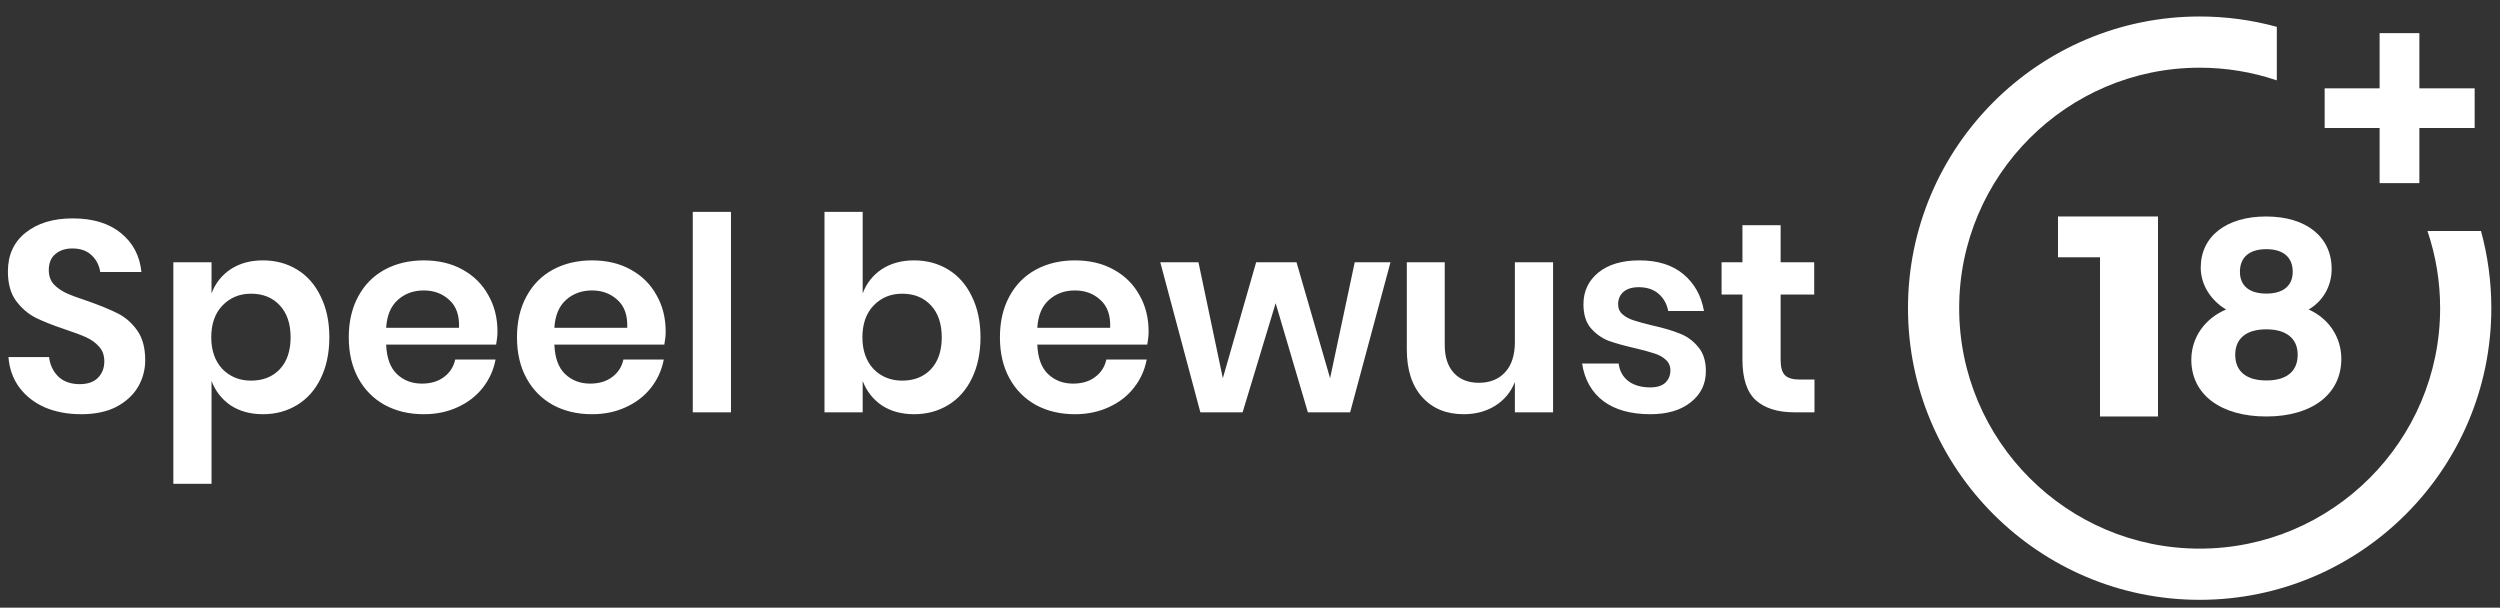 <svg width="288" height="70" xmlns="http://www.w3.org/2000/svg" version="1.1">

 <rect width="100%" height="100%" fill="#333333" stroke="none"/>

 <g>
  <title>Layer 1</title>
  <svg y="-109.701" x="-1" id="svg_1" viewBox="0 0 120 31" fill="#ffffff" height="288" width="288" xmlns="http://www.w3.org/2000/svg">
   <path id="svg_2" class="color011945 svgShape" d="m101.217,21.2l0,-7.642l-2.017,0l0,-1.958l4.8,0l0,9.6l-2.783,0z" fill="#ffffff"/>
   <path id="svg_3" class="color011945 svgShape" clip-rule="evenodd" d="m112.336,14.121c0,0.818 -0.414,1.542 -1.104,1.944c0.966,0.429 1.568,1.327 1.568,2.373c0,1.689 -1.405,2.762 -3.6,2.762c-2.195,0 -3.6,-1.059 -3.6,-2.722c0,-1.073 0.652,-1.984 1.668,-2.413c-0.74,-0.443 -1.216,-1.193 -1.216,-2.011c0,-1.502 1.229,-2.454 3.136,-2.454c1.931,0 3.148,0.979 3.148,2.521zm-4.629,4.116c0,0.791 0.527,1.234 1.493,1.234c0.966,0 1.505,-0.429 1.505,-1.234c0,-0.778 -0.539,-1.22 -1.505,-1.22c-0.966,0 -1.493,0.443 -1.493,1.22zm1.493,-2.936c-0.815,0 -1.267,-0.375 -1.267,-1.046c0,-0.697 0.452,-1.086 1.267,-1.086c0.815,0 1.267,0.389 1.267,1.086c0,0.67 -0.452,1.046 -1.267,1.046z" fill-rule="evenodd" fill="#ffffff"/>
   <path id="svg_4" class="color011945 svgShape" d="m116.935,12.296c0.403,1.19 0.608,2.434 0.608,3.704c0,6.364 -5.178,11.543 -11.543,11.543c-6.365,0 -11.543,-5.178 -11.543,-11.543c0,-6.365 5.178,-11.542 11.543,-11.542c1.269,0 2.514,0.204 3.704,0.608l0,-2.569c-1.202,-0.329 -2.443,-0.497 -3.704,-0.497c-7.72,0 -14,6.28 -14,14c0,7.72 6.28,14 14,14c7.72,0 14,-6.28 14,-14c0,-1.261 -0.167,-2.502 -0.496,-3.704l-2.569,0z" fill="#ffffff"/>
   <path id="svg_5" class="color011945 svgShape" d="m116.546,5.448l0,-2.648l-1.908,0l0,2.648l-2.638,0l0,1.904l2.638,0l0,2.648l1.908,0l0,-2.648l2.654,0l0,-1.904l-2.654,0zm-109.159,13.043c0,0.468 -0.117,0.901 -0.351,1.3c-0.234,0.39 -0.581,0.706 -1.04,0.949c-0.459,0.234 -1.018,0.351 -1.677,0.351c-0.65,0 -1.231,-0.108 -1.742,-0.325c-0.511,-0.225 -0.923,-0.546 -1.235,-0.962c-0.303,-0.416 -0.477,-0.901 -0.52,-1.456l1.95,0c0.043,0.373 0.191,0.685 0.442,0.936c0.26,0.243 0.602,0.364 1.027,0.364c0.381,0 0.672,-0.1 0.871,-0.299c0.208,-0.208 0.312,-0.472 0.312,-0.793c0,-0.286 -0.082,-0.52 -0.247,-0.702c-0.165,-0.191 -0.373,-0.342 -0.624,-0.455c-0.251,-0.113 -0.598,-0.243 -1.04,-0.39c-0.572,-0.191 -1.04,-0.377 -1.404,-0.559c-0.364,-0.191 -0.676,-0.464 -0.936,-0.819c-0.251,-0.355 -0.377,-0.819 -0.377,-1.391c0,-0.789 0.282,-1.408 0.845,-1.859c0.572,-0.459 1.326,-0.689 2.262,-0.689c0.971,0 1.742,0.234 2.314,0.702c0.581,0.468 0.91,1.092 0.988,1.872l-1.976,0c-0.052,-0.329 -0.191,-0.598 -0.416,-0.806c-0.225,-0.217 -0.533,-0.325 -0.923,-0.325c-0.338,0 -0.611,0.091 -0.819,0.273c-0.208,0.173 -0.312,0.429 -0.312,0.767c0,0.269 0.078,0.494 0.234,0.676c0.165,0.173 0.368,0.316 0.611,0.429c0.251,0.113 0.589,0.238 1.014,0.377c0.589,0.208 1.066,0.403 1.43,0.585c0.373,0.182 0.689,0.455 0.949,0.819c0.26,0.364 0.39,0.841 0.39,1.43zm5.653,-4.784c0.607,0 1.153,0.147 1.638,0.442c0.485,0.295 0.862,0.724 1.131,1.287c0.277,0.555 0.416,1.209 0.416,1.963c0,0.754 -0.139,1.413 -0.416,1.976c-0.269,0.555 -0.646,0.979 -1.131,1.274c-0.485,0.295 -1.031,0.442 -1.638,0.442c-0.607,0 -1.127,-0.143 -1.56,-0.429c-0.425,-0.295 -0.728,-0.685 -0.91,-1.17l0,4.94l-1.833,0l0,-10.634l1.833,0l0,1.495c0.182,-0.485 0.485,-0.871 0.91,-1.157c0.433,-0.286 0.953,-0.429 1.56,-0.429zm-0.572,1.599c-0.555,0 -1.014,0.191 -1.378,0.572c-0.355,0.373 -0.533,0.88 -0.533,1.521c0,0.633 0.178,1.14 0.533,1.521c0.364,0.373 0.823,0.559 1.378,0.559c0.572,0 1.031,-0.182 1.378,-0.546c0.347,-0.373 0.52,-0.884 0.52,-1.534c0,-0.65 -0.173,-1.161 -0.52,-1.534c-0.347,-0.373 -0.806,-0.559 -1.378,-0.559zm11.827,1.82c0,0.182 -0.022,0.39 -0.065,0.624l-5.278,0c0.026,0.641 0.199,1.114 0.52,1.417c0.321,0.303 0.719,0.455 1.196,0.455c0.425,0 0.776,-0.104 1.053,-0.312c0.286,-0.208 0.468,-0.49 0.546,-0.845l1.937,0c-0.095,0.503 -0.299,0.953 -0.611,1.352c-0.312,0.399 -0.715,0.711 -1.209,0.936c-0.485,0.225 -1.027,0.338 -1.625,0.338c-0.702,0 -1.326,-0.147 -1.872,-0.442c-0.546,-0.303 -0.971,-0.732 -1.274,-1.287c-0.303,-0.555 -0.455,-1.209 -0.455,-1.963c0,-0.754 0.152,-1.408 0.455,-1.963c0.303,-0.563 0.728,-0.992 1.274,-1.287c0.546,-0.295 1.17,-0.442 1.872,-0.442c0.711,0 1.33,0.147 1.859,0.442c0.537,0.295 0.949,0.702 1.235,1.222c0.295,0.511 0.442,1.096 0.442,1.755zm-1.846,-0.182c0.026,-0.589 -0.13,-1.036 -0.468,-1.339c-0.329,-0.303 -0.737,-0.455 -1.222,-0.455c-0.494,0 -0.91,0.152 -1.248,0.455c-0.338,0.303 -0.524,0.75 -0.559,1.339l3.497,0zm9.92,0.182c0,0.182 -0.022,0.39 -0.065,0.624l-5.278,0c0.026,0.641 0.199,1.114 0.52,1.417c0.321,0.303 0.719,0.455 1.196,0.455c0.425,0 0.776,-0.104 1.053,-0.312c0.286,-0.208 0.468,-0.49 0.546,-0.845l1.937,0c-0.095,0.503 -0.299,0.953 -0.611,1.352c-0.312,0.399 -0.715,0.711 -1.209,0.936c-0.485,0.225 -1.027,0.338 -1.625,0.338c-0.702,0 -1.326,-0.147 -1.872,-0.442c-0.546,-0.303 -0.971,-0.732 -1.274,-1.287c-0.303,-0.555 -0.455,-1.209 -0.455,-1.963c0,-0.754 0.152,-1.408 0.455,-1.963c0.303,-0.563 0.728,-0.992 1.274,-1.287c0.546,-0.295 1.17,-0.442 1.872,-0.442c0.711,0 1.33,0.147 1.859,0.442c0.537,0.295 0.949,0.702 1.235,1.222c0.295,0.511 0.442,1.096 0.442,1.755zm-1.846,-0.182c0.026,-0.589 -0.13,-1.036 -0.468,-1.339c-0.329,-0.303 -0.737,-0.455 -1.222,-0.455c-0.494,0 -0.91,0.152 -1.248,0.455c-0.338,0.303 -0.524,0.75 -0.559,1.339l3.497,0zm4.98,-5.564l0,9.62l-1.833,0l0,-9.62l1.833,0zm8.792,2.327c0.607,0 1.153,0.147 1.638,0.442c0.485,0.295 0.862,0.724 1.131,1.287c0.277,0.555 0.416,1.209 0.416,1.963c0,0.754 -0.139,1.413 -0.416,1.976c-0.269,0.555 -0.646,0.979 -1.131,1.274c-0.485,0.295 -1.031,0.442 -1.638,0.442c-0.607,0 -1.127,-0.143 -1.56,-0.429c-0.425,-0.295 -0.728,-0.685 -0.91,-1.17l0,1.508l-1.833,0l0,-9.62l1.833,0l0,3.913c0.182,-0.485 0.485,-0.871 0.91,-1.157c0.433,-0.286 0.953,-0.429 1.56,-0.429zm-0.572,1.599c-0.555,0 -1.014,0.191 -1.378,0.572c-0.355,0.373 -0.533,0.88 -0.533,1.521c0,0.633 0.178,1.14 0.533,1.521c0.364,0.373 0.823,0.559 1.378,0.559c0.572,0 1.031,-0.182 1.378,-0.546c0.347,-0.373 0.52,-0.884 0.52,-1.534c0,-0.65 -0.173,-1.161 -0.52,-1.534c-0.347,-0.373 -0.806,-0.559 -1.378,-0.559zm11.827,1.82c0,0.182 -0.022,0.39 -0.065,0.624l-5.278,0c0.026,0.641 0.199,1.114 0.52,1.417c0.321,0.303 0.719,0.455 1.196,0.455c0.425,0 0.776,-0.104 1.053,-0.312c0.286,-0.208 0.468,-0.49 0.546,-0.845l1.937,0c-0.095,0.503 -0.299,0.953 -0.611,1.352c-0.312,0.399 -0.715,0.711 -1.209,0.936c-0.485,0.225 -1.027,0.338 -1.625,0.338c-0.702,0 -1.326,-0.147 -1.872,-0.442c-0.546,-0.303 -0.971,-0.732 -1.274,-1.287c-0.303,-0.555 -0.455,-1.209 -0.455,-1.963c0,-0.754 0.152,-1.408 0.455,-1.963c0.303,-0.563 0.728,-0.992 1.274,-1.287c0.546,-0.295 1.17,-0.442 1.872,-0.442c0.711,0 1.33,0.147 1.859,0.442c0.537,0.295 0.949,0.702 1.235,1.222c0.295,0.511 0.442,1.096 0.442,1.755zm-1.846,-0.182c0.026,-0.589 -0.13,-1.036 -0.468,-1.339c-0.329,-0.303 -0.737,-0.455 -1.222,-0.455c-0.494,0 -0.91,0.152 -1.248,0.455c-0.338,0.303 -0.524,0.75 -0.559,1.339l3.497,0zm13.456,-3.146l-1.937,7.202l-2.028,0l-1.547,-5.239l-1.586,5.239l-2.028,0l-1.924,-7.202l1.833,0l1.17,5.564l1.599,-5.564l1.937,0l1.612,5.564l1.183,-5.564l1.716,0zm7.804,0l0,7.202l-1.833,0l0,-1.456c-0.191,0.485 -0.507,0.867 -0.949,1.144c-0.433,0.269 -0.936,0.403 -1.508,0.403c-0.832,0 -1.495,-0.273 -1.989,-0.819c-0.494,-0.546 -0.741,-1.309 -0.741,-2.288l0,-4.186l1.82,0l0,3.978c0,0.572 0.147,1.018 0.442,1.339c0.295,0.312 0.693,0.468 1.196,0.468c0.529,0 0.949,-0.169 1.261,-0.507c0.312,-0.338 0.468,-0.823 0.468,-1.456l0,-3.822l1.833,0zm4.15,-0.091c0.875,0 1.577,0.221 2.106,0.663c0.529,0.442 0.858,1.031 0.988,1.768l-1.716,0c-0.069,-0.347 -0.225,-0.624 -0.468,-0.832c-0.243,-0.208 -0.559,-0.312 -0.949,-0.312c-0.312,0 -0.555,0.074 -0.728,0.221c-0.173,0.147 -0.26,0.347 -0.26,0.598c0,0.199 0.069,0.36 0.208,0.481c0.139,0.121 0.312,0.217 0.52,0.286c0.208,0.069 0.507,0.152 0.897,0.247c0.546,0.121 0.988,0.251 1.326,0.39c0.347,0.13 0.641,0.342 0.884,0.637c0.251,0.286 0.377,0.676 0.377,1.17c0,0.615 -0.243,1.114 -0.728,1.495c-0.477,0.381 -1.122,0.572 -1.937,0.572c-0.936,0 -1.686,-0.208 -2.249,-0.624c-0.563,-0.425 -0.906,-1.027 -1.027,-1.807l1.755,0c0.043,0.355 0.199,0.637 0.468,0.845c0.269,0.199 0.62,0.299 1.053,0.299c0.312,0 0.55,-0.074 0.715,-0.221c0.165,-0.156 0.247,-0.355 0.247,-0.598c0,-0.208 -0.074,-0.377 -0.221,-0.507c-0.139,-0.13 -0.316,-0.23 -0.533,-0.299c-0.208,-0.069 -0.507,-0.152 -0.897,-0.247c-0.537,-0.121 -0.975,-0.243 -1.313,-0.364c-0.329,-0.13 -0.615,-0.334 -0.858,-0.611c-0.234,-0.277 -0.351,-0.659 -0.351,-1.144c0,-0.624 0.238,-1.131 0.715,-1.521c0.477,-0.39 1.135,-0.585 1.976,-0.585zm8.398,5.72l0,1.573l-0.962,0c-0.806,0 -1.426,-0.195 -1.859,-0.585c-0.425,-0.39 -0.637,-1.04 -0.637,-1.95l0,-3.12l-1.001,0l0,-1.547l1.001,0l0,-1.781l1.833,0l0,1.781l1.612,0l0,1.547l-1.612,0l0,3.146c0,0.347 0.069,0.589 0.208,0.728c0.139,0.139 0.373,0.208 0.702,0.208l0.715,0z" fill="#ffffff"/>
  </svg>
 </g>
</svg>